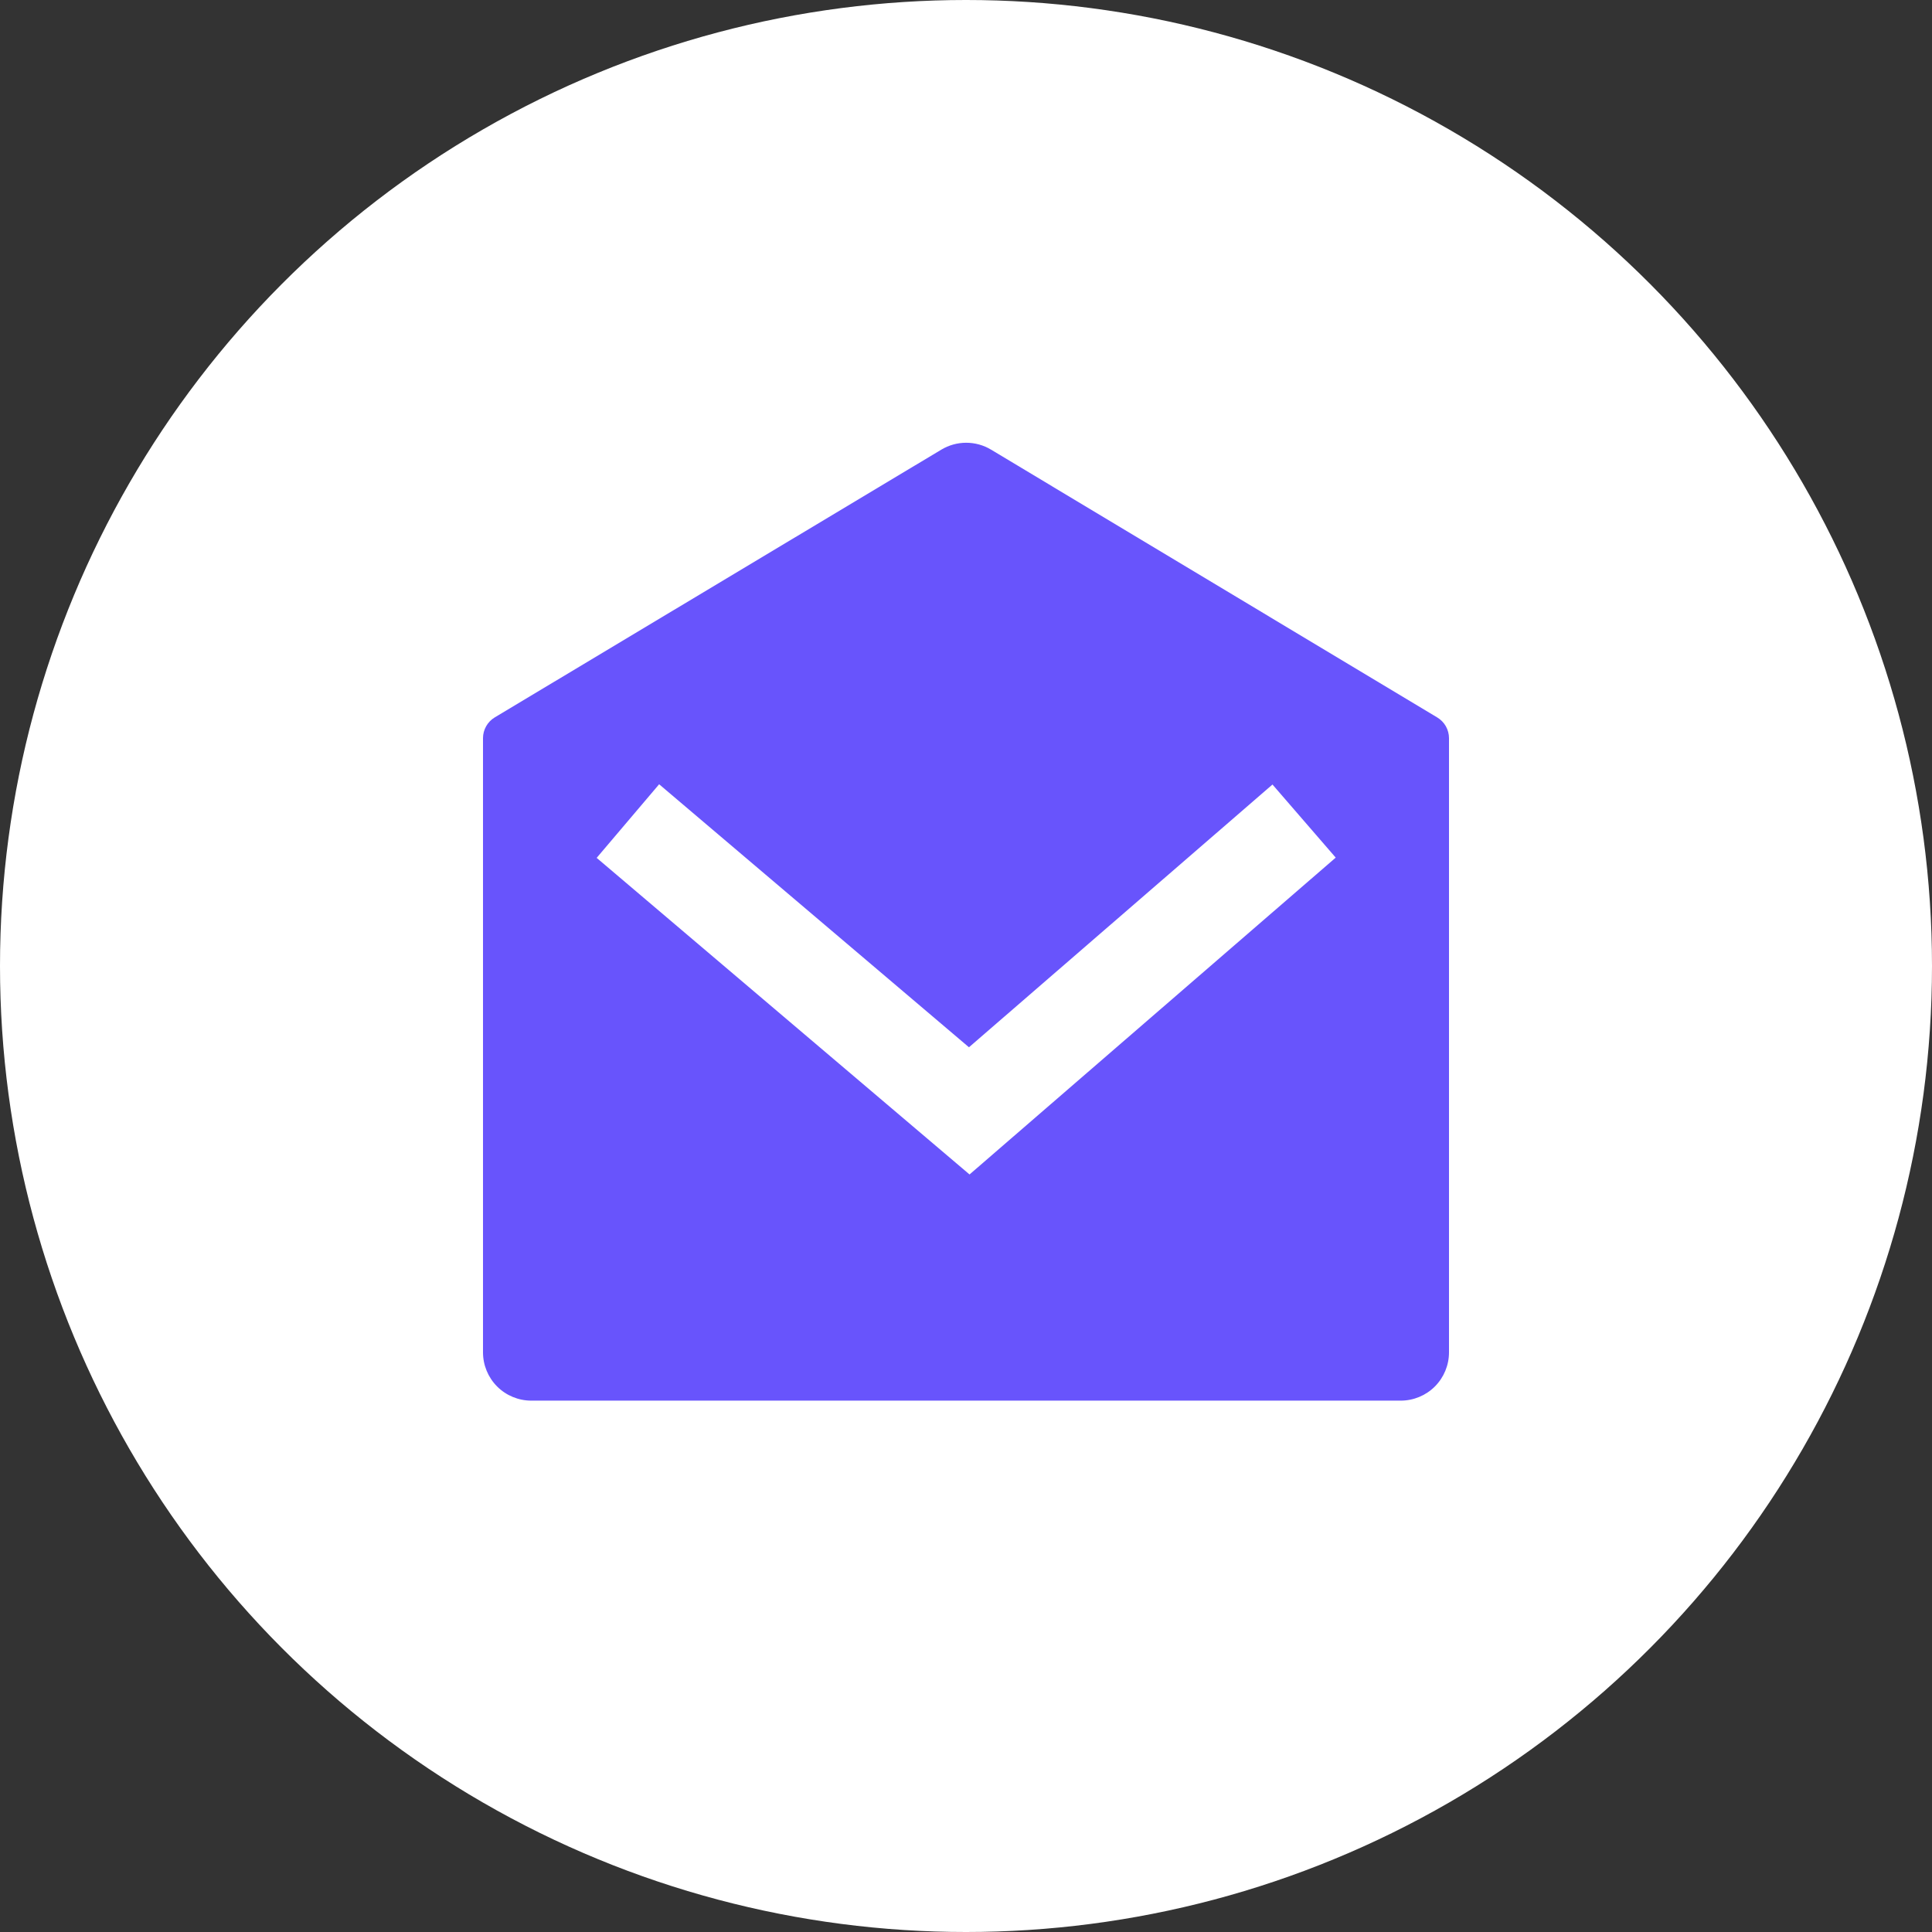 <svg width="30" height="30" viewBox="0 0 30 30" fill="none" xmlns="http://www.w3.org/2000/svg">
<rect x="0" y="0" width="30" height="30" fill="#333333" stroke="none"/>
<circle cx="15" cy="15" r="15" fill="white"/>
<g clip-path="url(#clip0_6313_15523)">
<path d="M7.682 11.14L14.617 6.982C14.734 6.912 14.867 6.875 15.003 6.875C15.139 6.875 15.273 6.912 15.389 6.982L22.318 11.141C22.373 11.174 22.419 11.221 22.451 11.277C22.483 11.334 22.5 11.398 22.5 11.462V20.999C22.5 21.198 22.421 21.389 22.28 21.53C22.14 21.67 21.949 21.749 21.75 21.749H8.25C8.051 21.749 7.86 21.67 7.72 21.53C7.579 21.389 7.5 21.198 7.5 20.999V11.462C7.5 11.397 7.517 11.333 7.549 11.277C7.581 11.22 7.627 11.173 7.682 11.14ZM19.759 12.182L15.046 16.262L10.235 12.178L9.265 13.321L15.055 18.237L20.741 13.317L19.759 12.182V12.182Z" fill="#6854FC"/>
</g>
<defs>
<clipPath id="clip0_6313_15523">
<rect width="18" height="18" fill="white" transform="translate(6 6)"/>
</clipPath>
</defs>
</svg>
